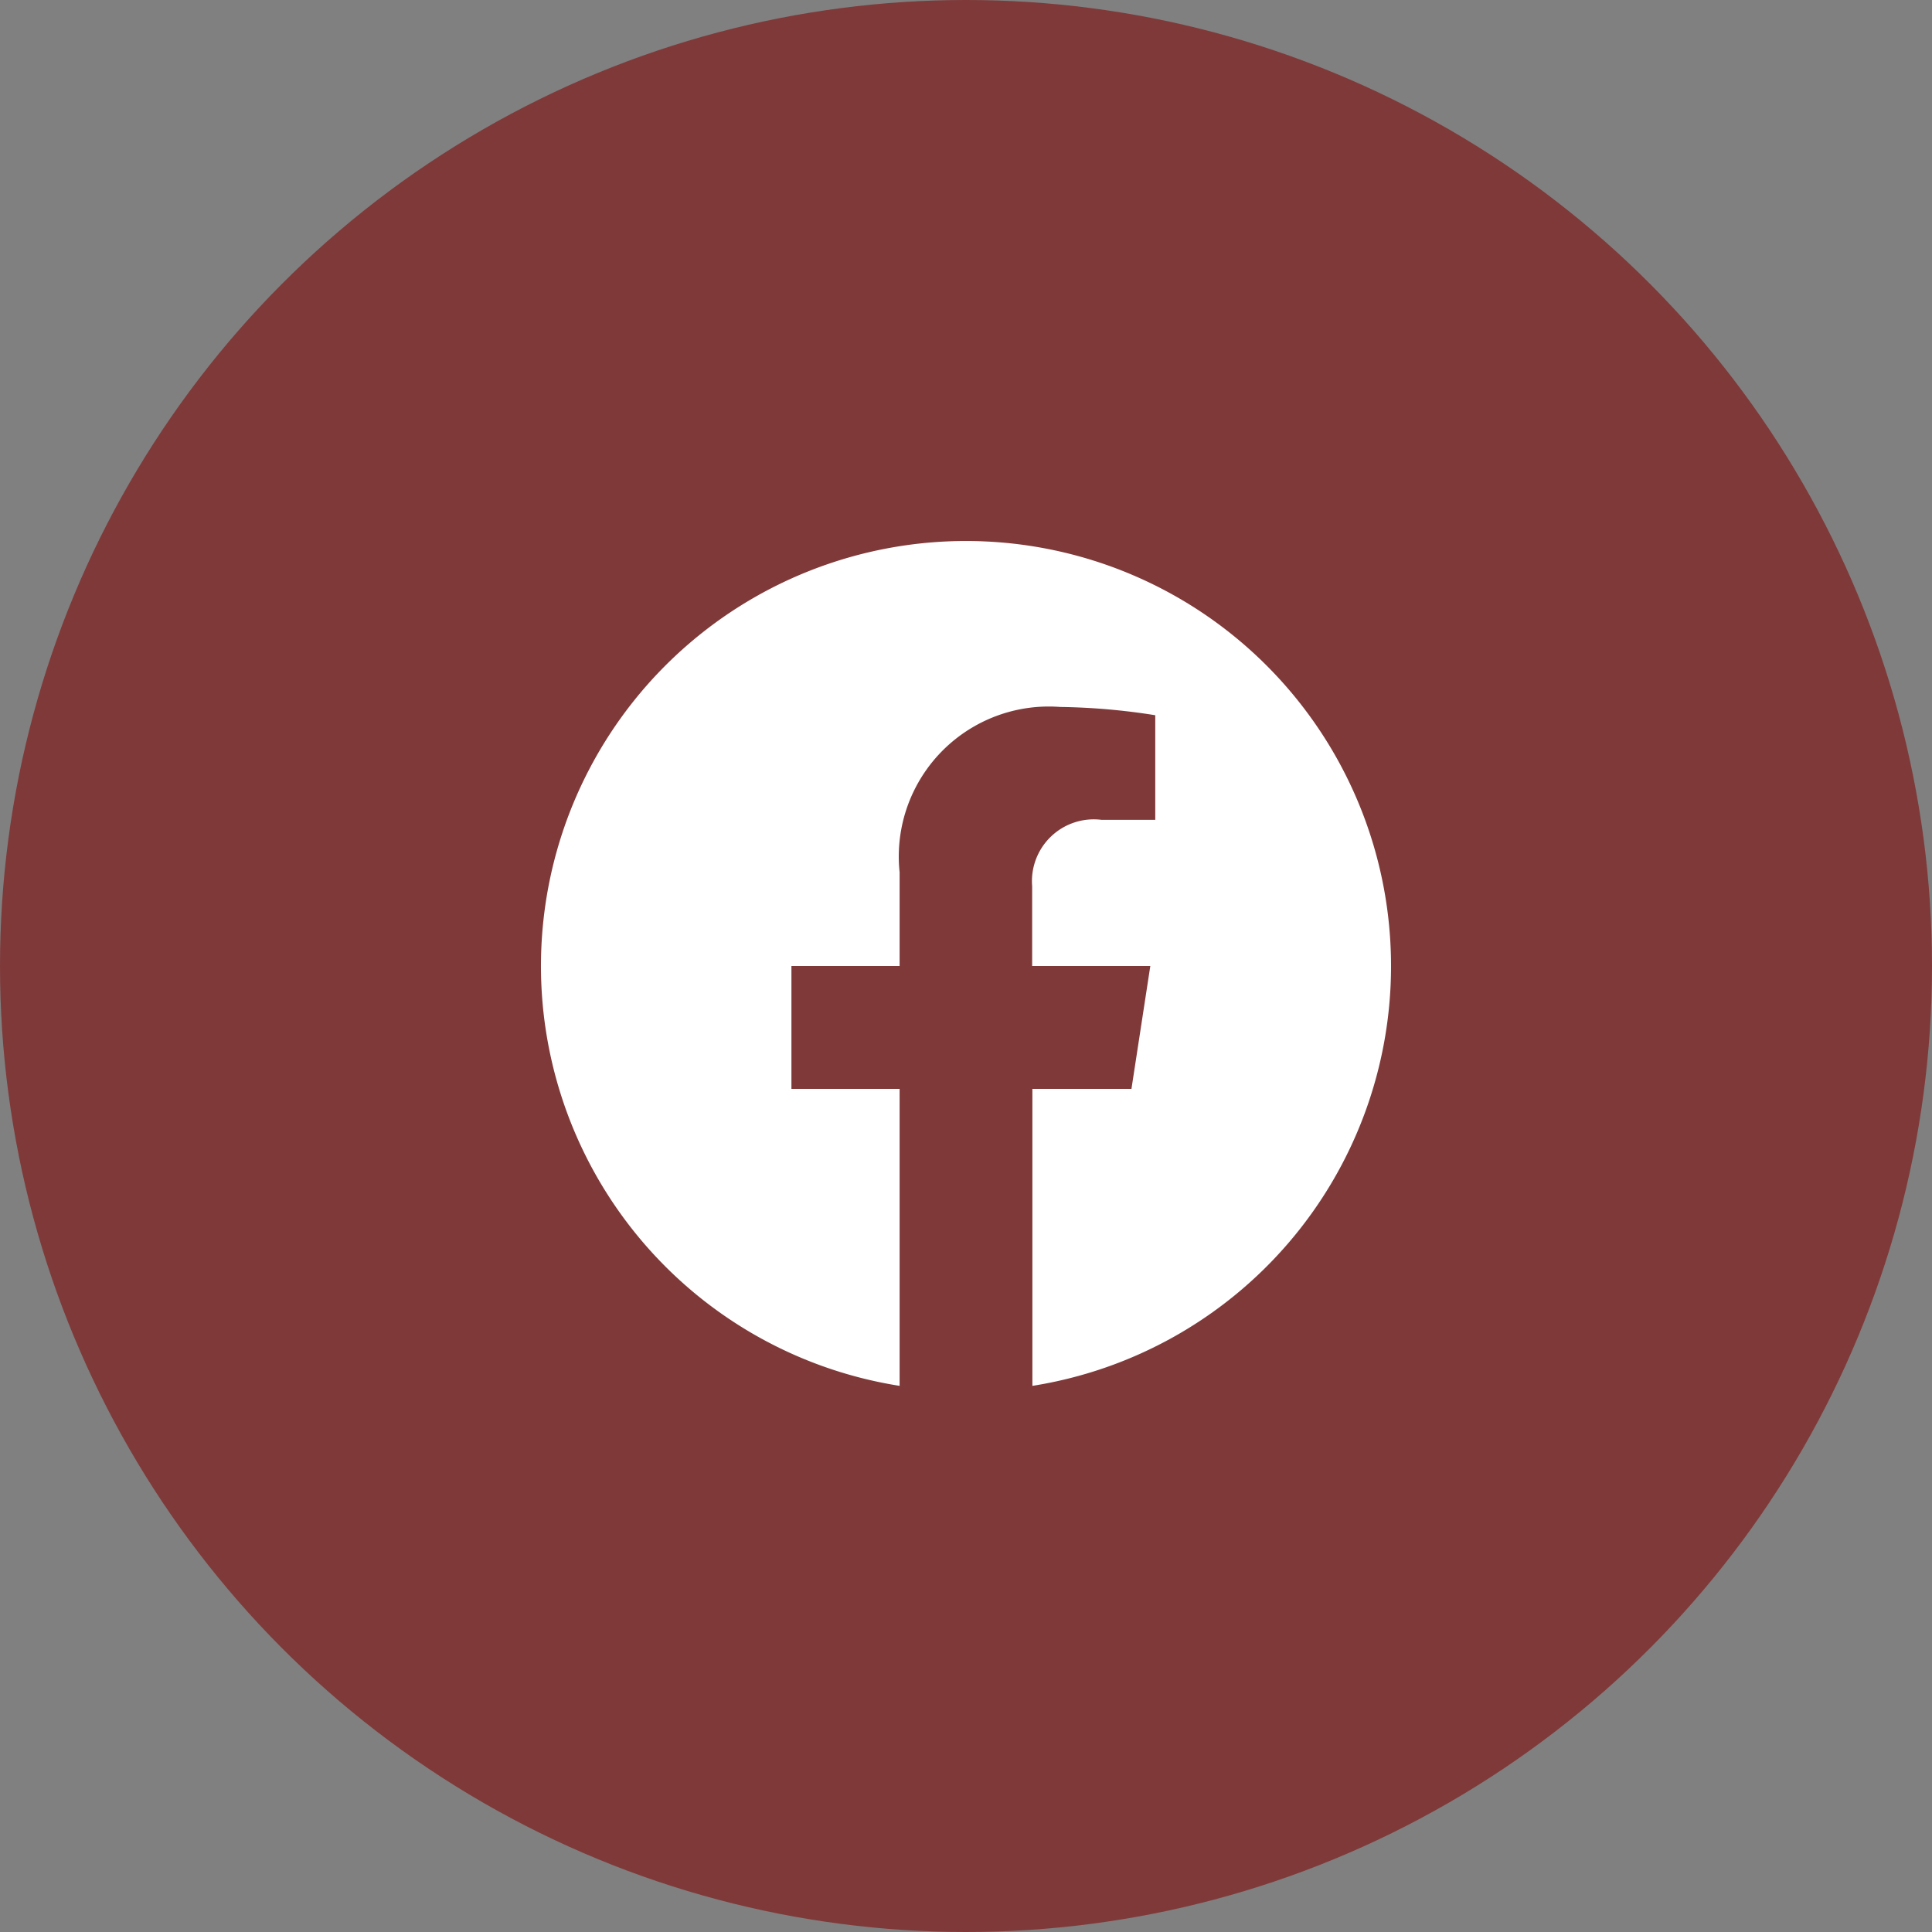 <svg id="footer1-fb-icon" xmlns="http://www.w3.org/2000/svg" width="25" height="25" viewBox="0 0 25 25"><rect x="0" y="0" width="25" height="25" fill="#808080" stroke="none"/>  <circle id="Ellipse_134" data-name="Ellipse 134" cx="12.5" cy="12.5" r="12.5" fill="#7f3939" />  <path id="Path_3634" data-name="Path 3634" d="M11,5.5a5.5,5.5,0,1,0-6.359,5.433V7.09h-1.4V5.5h1.4V4.288a1.941,1.941,0,0,1,2.077-2.14,8.458,8.458,0,0,1,1.231.107V3.609H7.256a.8.8,0,0,0-.9.859V5.5H7.885L7.641,7.09H6.359v3.843A5.5,5.5,0,0,0,11,5.5Z" transform="translate(7 7)" fill="#fff" /></svg>